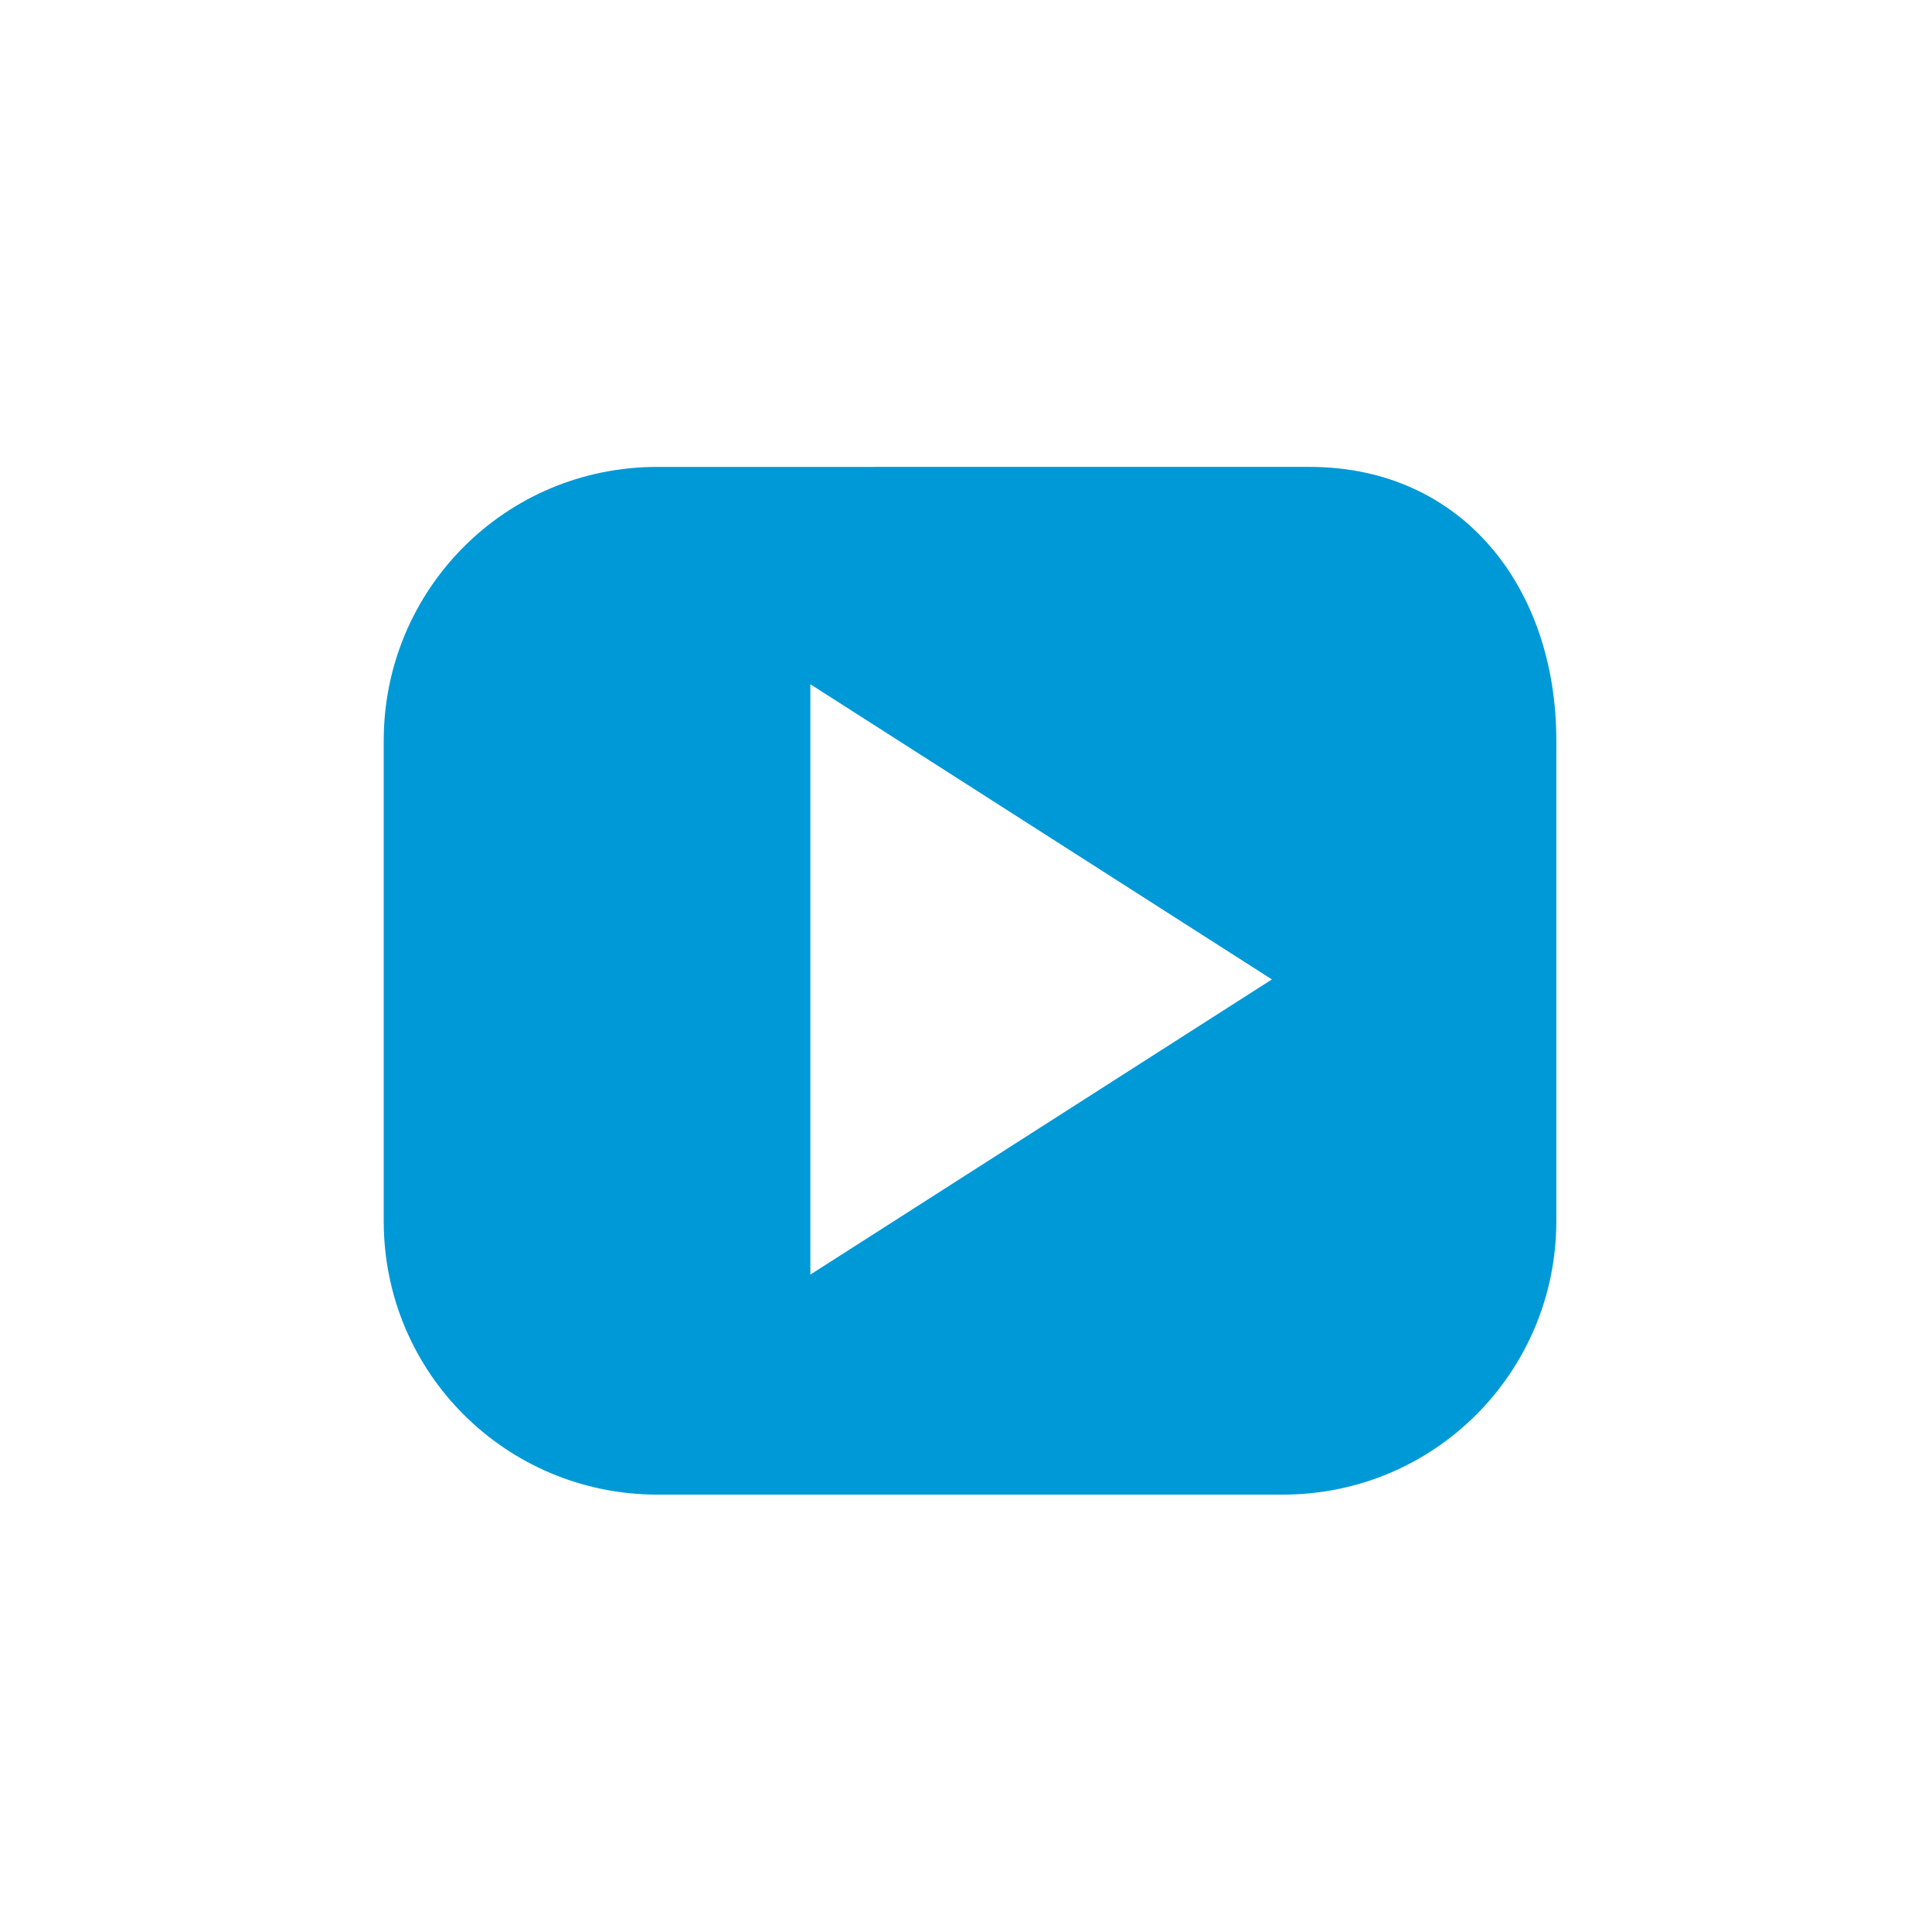 <?xml version="1.0" encoding="utf-8"?>
<!-- Generator: Adobe Illustrator 25.0.0, SVG Export Plug-In . SVG Version: 6.00 Build 0)  -->
<svg version="1.1" id="locate" xmlns="http://www.w3.org/2000/svg" xmlns:xlink="http://www.w3.org/1999/xlink" x="0px" y="0px"
	 viewBox="0 0 72 72" style="enable-background:new 0 0 72 72;" xml:space="preserve">
<style type="text/css">
	.st0{fill:#0099D7;}
</style>
<g>
	<path class="st0" d="M30.2,25.5l17.2,11l-17.2,11V25.5z M24.5,17.4c-5.7,0-10.2,4.6-10.2,10.2v17.9c0,5.7,4.6,10.2,10.2,10.2h23.3
		c5.7,0,10.2-4.6,10.2-10.2V27.6c0-5.7-3.5-10.2-9.2-10.2H24.5z"/>
</g>
</svg>
